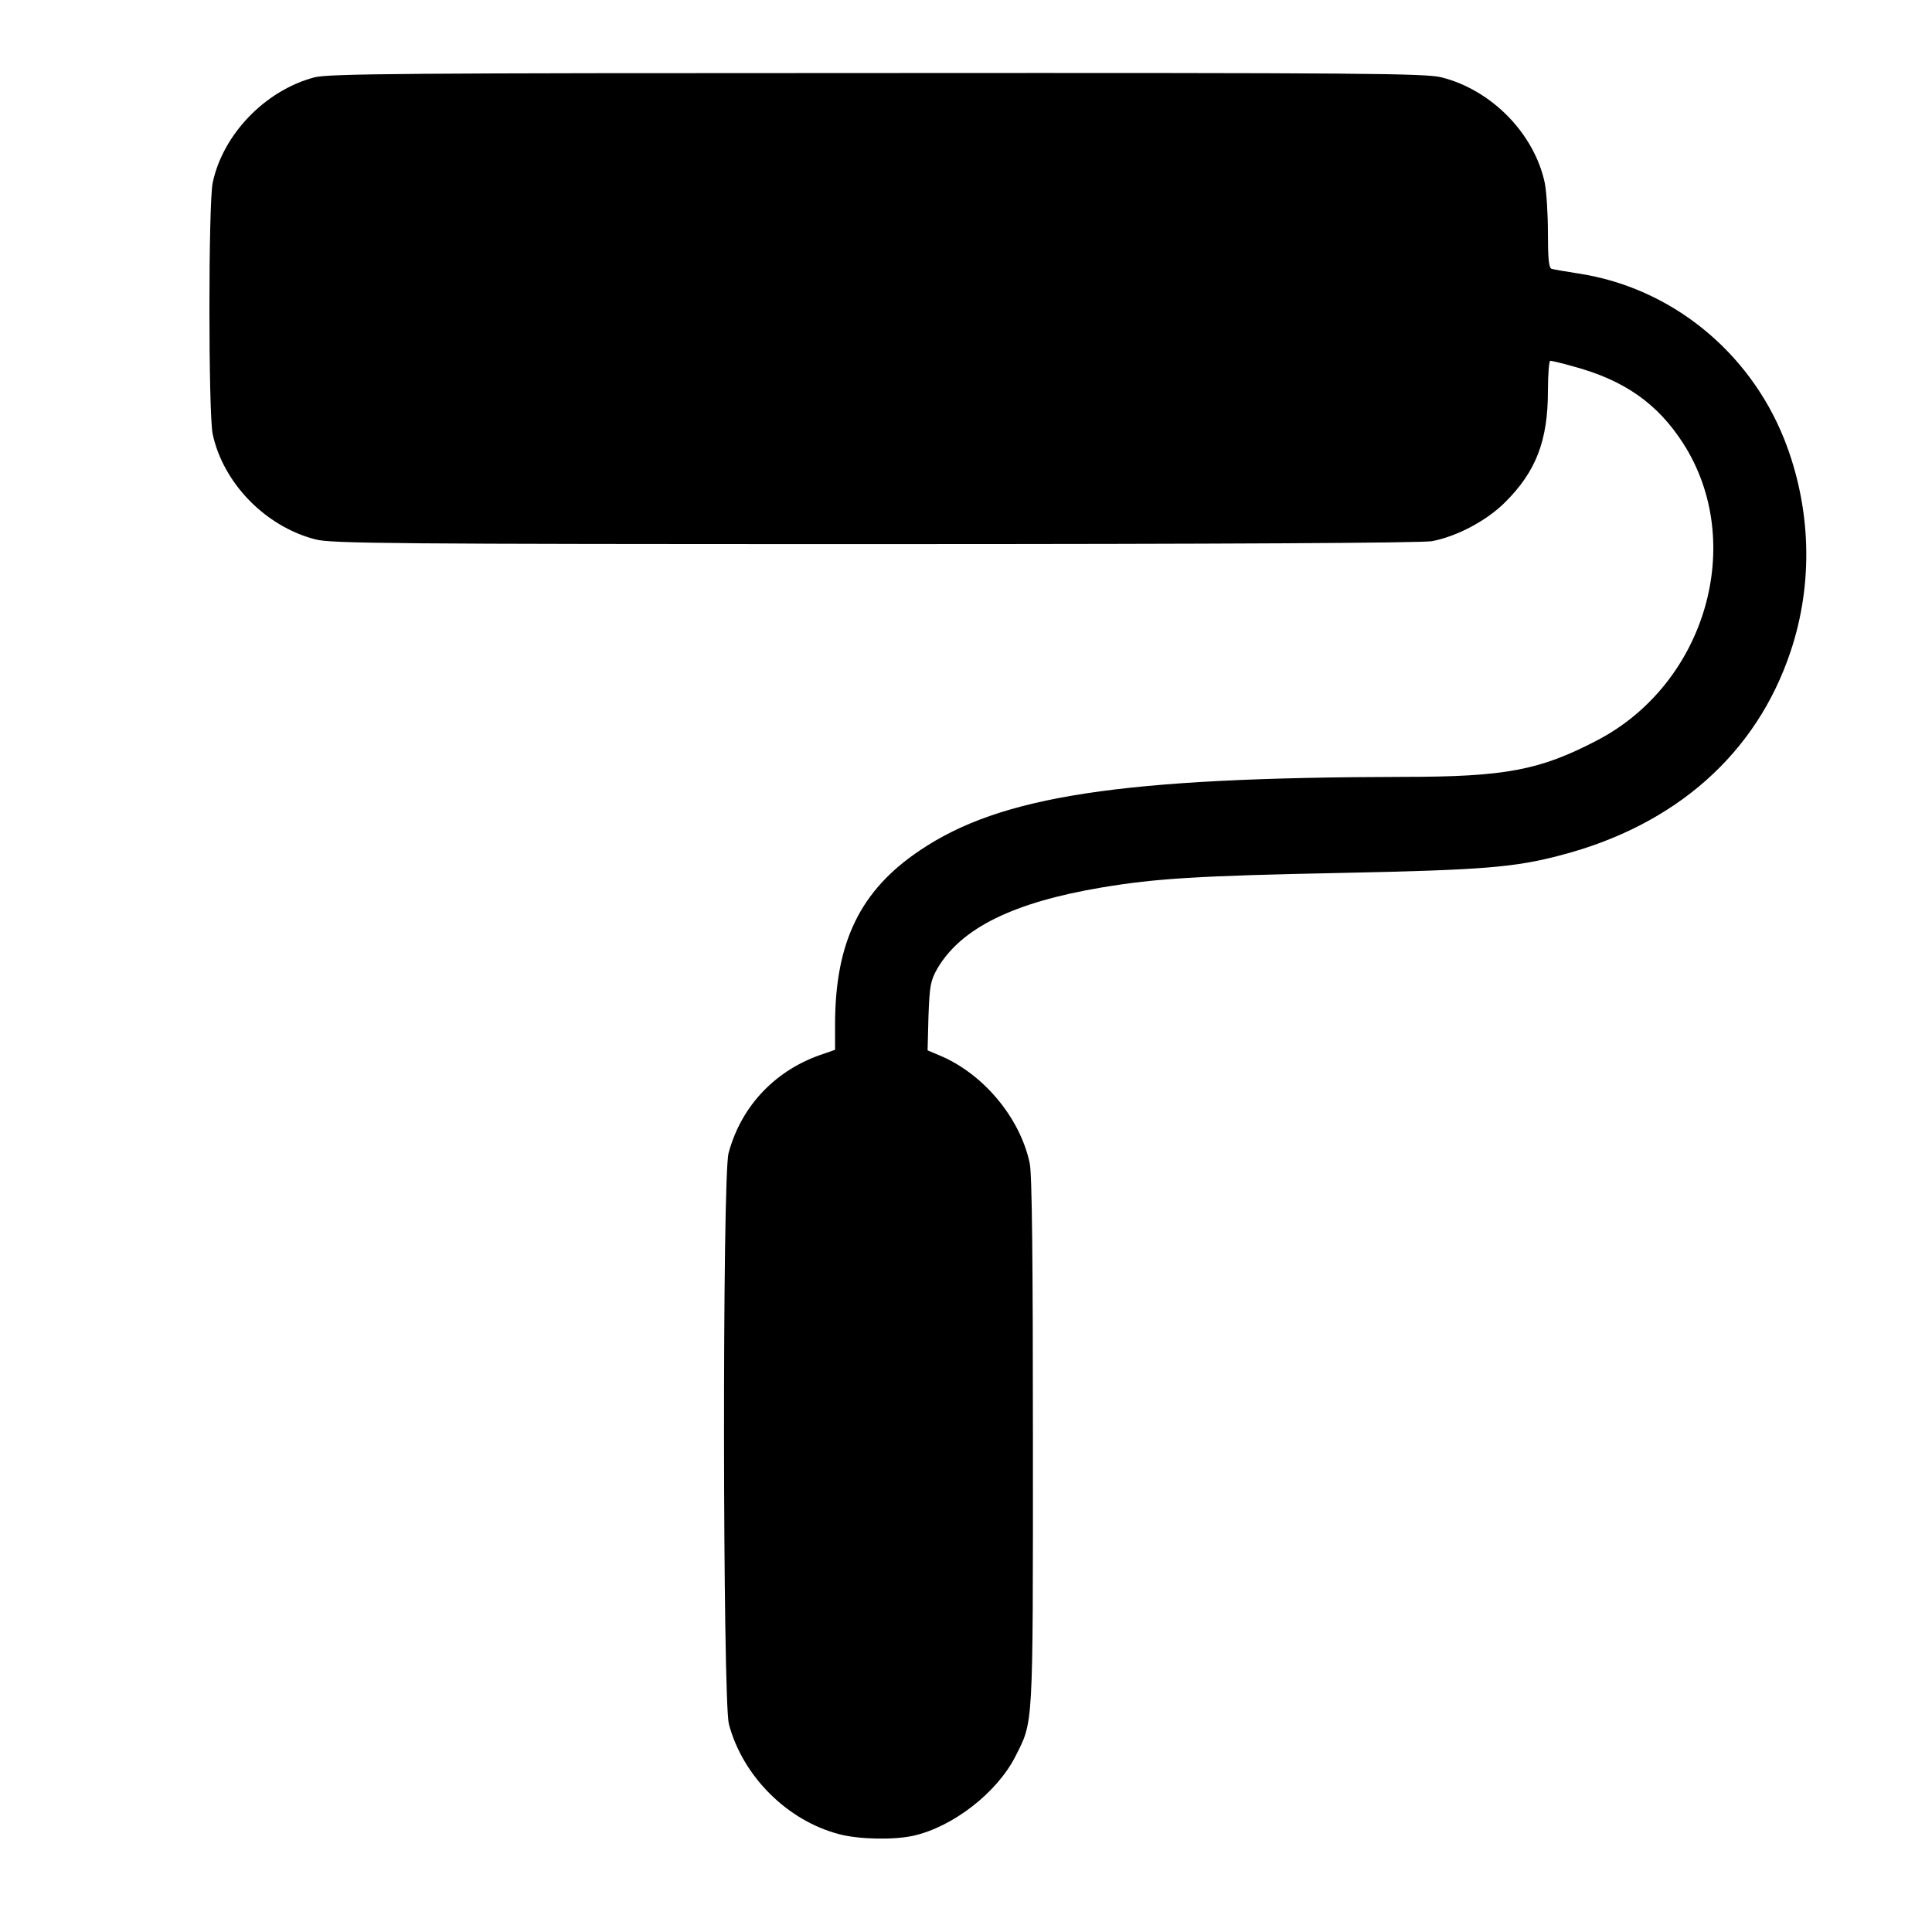 <?xml version="1.0" standalone="no"?>
<!DOCTYPE svg PUBLIC "-//W3C//DTD SVG 20010904//EN"
 "http://www.w3.org/TR/2001/REC-SVG-20010904/DTD/svg10.dtd">
<svg version="1.0" xmlns="http://www.w3.org/2000/svg"
 width="664pt" height="664pt" viewBox="0 0 664 664"
 preserveAspectRatio="xMidYMid meet">
<g transform="translate(0,664) scale(0.1,-0.1)"
fill="#000000" stroke="none">
<path d="M1080 6374 c-169 -45 -314 -196 -349 -362 -15 -72 -15 -792 0 -864
36 -168 181 -318 354 -362 52 -14 271 -16 1921 -16 1217 0 1880 4 1915 10 86
16 189 71 251 133 107 106 148 212 148 384 0 57 4 103 8 103 5 0 40 -8 78 -19
176 -47 291 -128 379 -265 218 -340 78 -825 -295 -1020 -197 -103 -315 -126
-668 -126 -969 -2 -1383 -65 -1661 -253 -204 -137 -290 -314 -291 -594 l0 -91
-37 -13 c-165 -53 -285 -178 -329 -342 -22 -81 -20 -1878 1 -1962 47 -179 201
-333 380 -379 68 -18 189 -20 255 -5 136 31 286 148 349 271 63 125 61 85 61
1080 0 624 -3 924 -11 960 -33 157 -161 310 -313 372 l-38 16 3 117 c4 107 7
122 31 165 82 139 262 227 565 278 187 31 327 40 827 50 484 10 593 19 751 61
394 103 672 349 789 700 79 236 71 495 -22 730 -121 303 -391 521 -707 569
-44 7 -86 14 -92 16 -10 2 -13 36 -13 123 0 66 -5 144 -11 173 -36 168 -181
318 -354 362 -52 14 -271 16 -1940 15 -1621 0 -1888 -2 -1935 -15z"/>
</g>
</svg>
